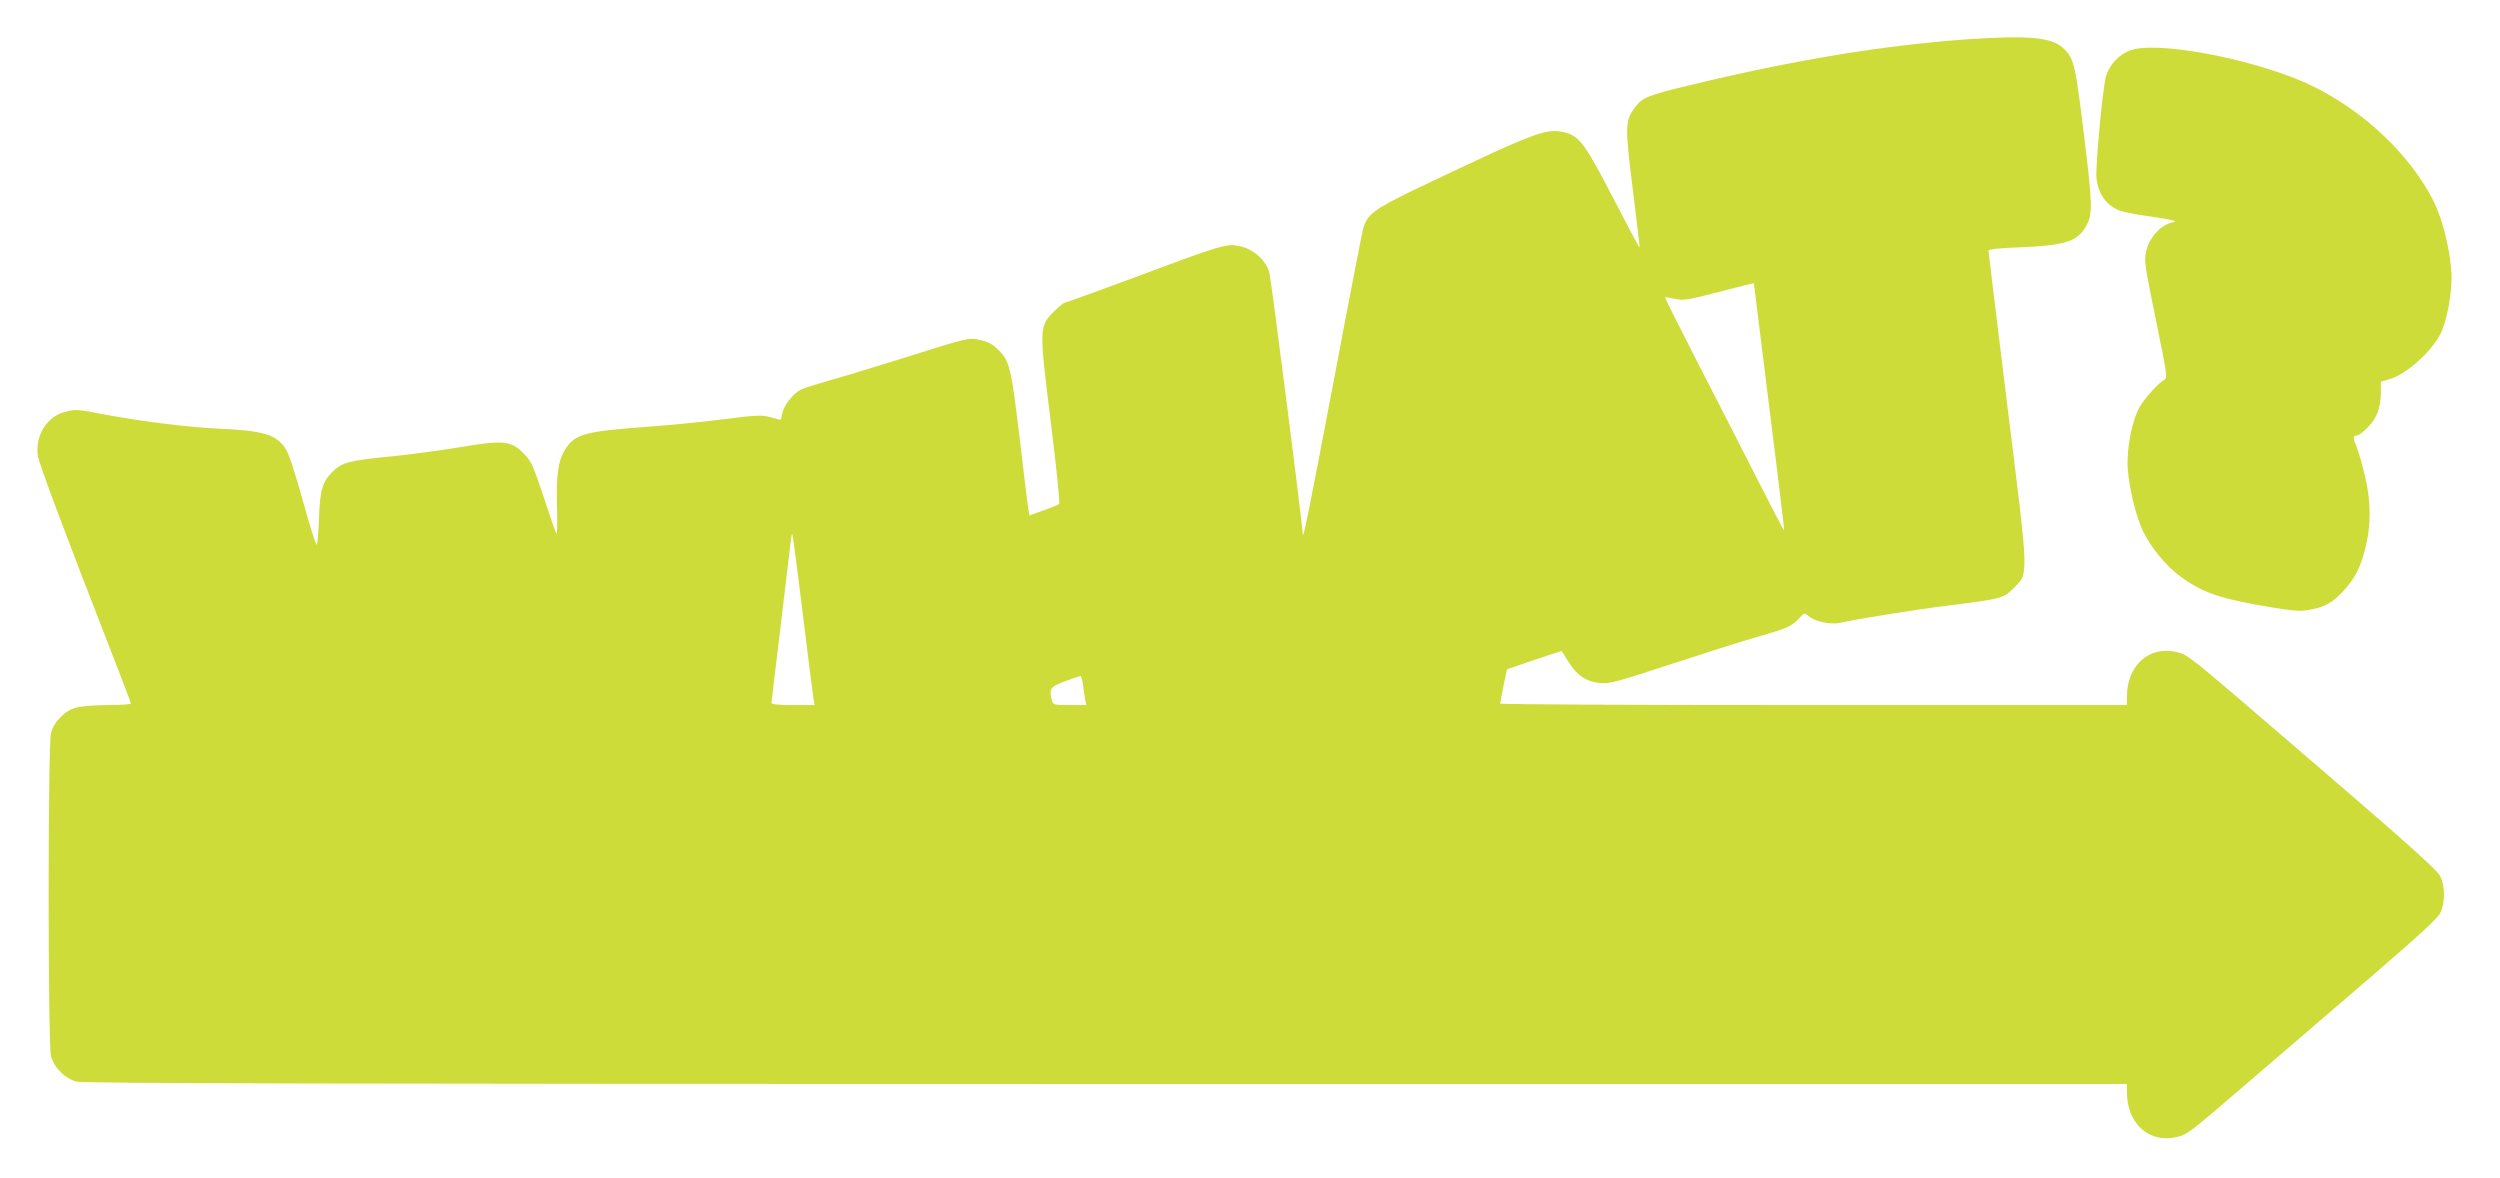 <?xml version="1.0" standalone="no"?>
<!DOCTYPE svg PUBLIC "-//W3C//DTD SVG 20010904//EN"
 "http://www.w3.org/TR/2001/REC-SVG-20010904/DTD/svg10.dtd">
<svg version="1.0" xmlns="http://www.w3.org/2000/svg"
 width="1280pt" height="603pt" viewBox="0 0 1280 603"
 preserveAspectRatio="xMidYMid meet">
<g transform="translate(0,603) scale(0.1,-0.1)"
fill="#cddc39" stroke="none">
<path d="M10075 5829 c-434 -31 -884 -105 -1423 -235 -208 -50 -243 -63 -278
-110 -54 -70 -55 -98 -14 -424 20 -162 36 -296 35 -298 -2 -2 -62 112 -135
253 -142 274 -173 317 -244 336 -77 21 -134 5 -370 -102 -121 -56 -307 -143
-412 -194 -202 -99 -233 -122 -255 -196 -5 -19 -75 -378 -154 -798 -128 -673
-155 -807 -155 -764 0 39 -162 1306 -171 1338 -17 62 -82 120 -149 134 -70 15
-82 12 -537 -158 -194 -72 -357 -131 -362 -131 -5 0 -30 -20 -55 -45 -76 -77
-76 -84 -16 -566 28 -226 48 -415 43 -419 -4 -4 -40 -19 -80 -33 l-72 -26 -6
32 c-3 18 -21 165 -40 327 -47 396 -55 431 -110 485 -33 34 -54 45 -96 54 -63
13 -50 16 -409 -97 -140 -44 -307 -94 -370 -112 -63 -18 -127 -38 -142 -46
-38 -20 -85 -81 -93 -120 -3 -19 -7 -34 -8 -34 -1 0 -25 6 -53 14 -45 12 -71
11 -235 -10 -101 -13 -278 -31 -394 -39 -323 -24 -370 -37 -420 -114 -37 -57
-48 -132 -43 -295 2 -80 1 -143 -3 -139 -4 5 -33 89 -65 187 -53 159 -63 184
-100 221 -66 69 -102 73 -325 36 -101 -17 -254 -37 -339 -46 -235 -23 -266
-31 -316 -79 -54 -53 -66 -92 -71 -248 -3 -71 -8 -128 -12 -128 -4 0 -36 102
-71 228 -39 143 -72 241 -88 265 -48 72 -113 92 -337 102 -157 7 -391 36 -580
71 -157 30 -156 30 -216 14 -89 -24 -148 -119 -136 -220 5 -40 135 -388 401
-1070 42 -107 76 -198 76 -202 0 -4 -52 -8 -116 -8 -63 0 -136 -5 -161 -12
-60 -15 -117 -72 -132 -132 -16 -63 -16 -1589 0 -1652 15 -60 72 -117 132
-132 34 -9 1347 -12 5271 -12 l5226 0 0 -43 c0 -161 115 -263 257 -228 55 14
56 15 383 296 135 116 403 346 596 512 259 223 356 312 369 340 25 52 24 139
-2 189 -14 28 -177 175 -599 537 -704 606 -688 593 -748 608 -141 35 -256 -67
-256 -228 l0 -43 -1605 0 c-883 0 -1605 3 -1604 8 0 4 8 45 17 91 l18 84 139
48 c77 26 140 46 141 46 1 -1 17 -27 36 -58 43 -68 90 -99 160 -106 48 -5 84
5 358 95 168 55 370 119 450 142 153 44 174 53 214 97 24 26 26 26 45 9 30
-27 113 -46 161 -35 88 20 394 69 550 88 279 35 287 37 340 90 78 79 79 36
-32 931 -53 432 -97 790 -97 796 -1 8 53 14 167 18 231 10 293 31 337 116 29
55 27 111 -9 410 -51 421 -56 441 -114 495 -58 54 -179 65 -487 44z m-1095
-1251 c110 -878 157 -1264 155 -1266 -1 -1 -68 127 -148 285 -81 159 -218 428
-306 598 -87 171 -158 311 -156 313 1 1 24 -2 51 -8 44 -10 65 -6 219 34 175
45 185 48 185 44z m-4870 -1689 c27 -222 52 -419 55 -436 l6 -33 -111 0 c-71
0 -110 4 -110 11 0 6 20 175 45 377 24 202 47 395 51 430 4 34 8 61 10 59 3
-2 27 -186 54 -408z m1435 -366 c3 -27 9 -60 11 -75 l6 -28 -85 0 c-79 0 -85
1 -91 23 -16 61 -10 70 67 99 39 14 75 27 79 27 4 1 10 -20 13 -46z"/>
<path d="M10927 5778 c-69 -15 -131 -79 -147 -150 -18 -85 -52 -459 -46 -510
8 -79 48 -136 113 -164 18 -8 81 -21 140 -29 59 -9 119 -18 133 -22 24 -6 24
-6 -8 -15 -54 -15 -108 -77 -123 -142 -12 -53 -9 -68 49 -353 56 -274 60 -298
44 -307 -29 -15 -99 -92 -126 -138 -40 -69 -69 -216 -62 -318 7 -101 44 -251
80 -323 39 -80 115 -172 181 -222 119 -90 213 -122 485 -166 117 -19 143 -20
195 -9 72 14 109 36 162 93 60 65 90 123 114 222 30 122 29 238 -4 375 -14 58
-33 122 -41 142 -20 47 -20 58 1 58 9 0 35 20 58 44 46 47 65 101 65 183 l0
49 46 13 c84 25 211 138 259 231 31 60 57 194 57 290 -1 115 -43 292 -92 390
-117 232 -347 453 -609 584 -255 128 -750 232 -924 194z"/>
</g>
</svg>
